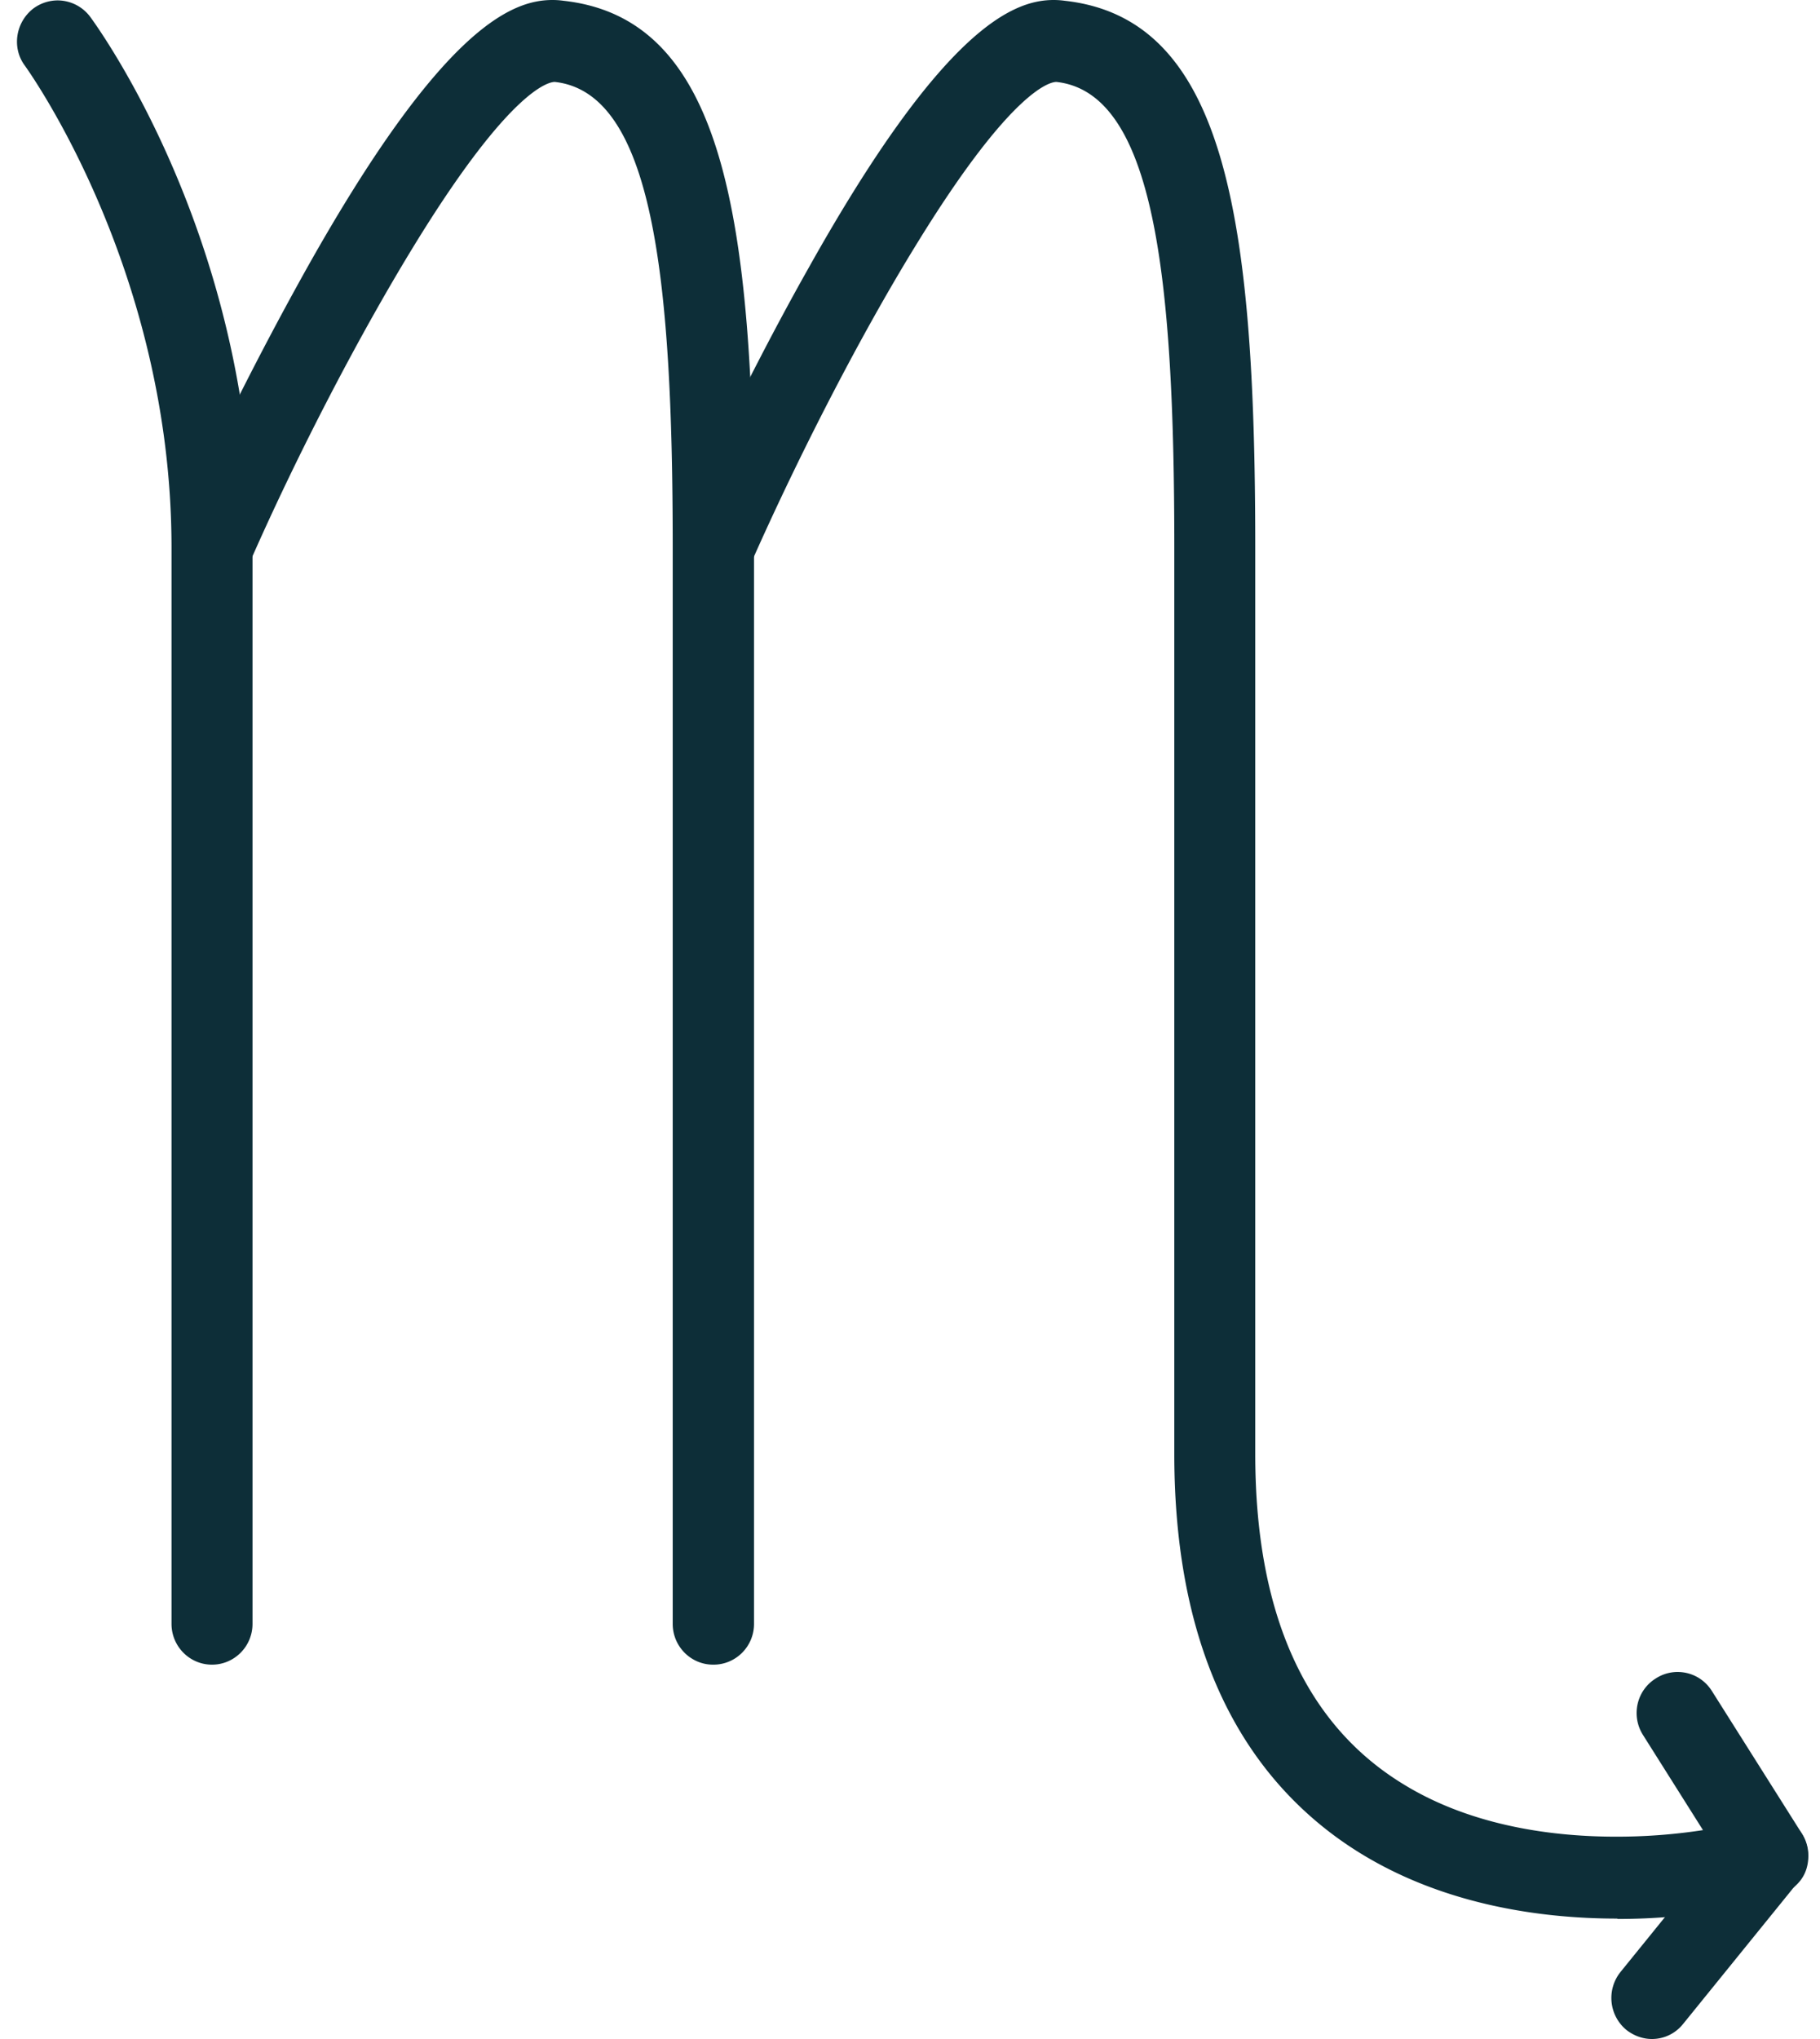 <svg xmlns="http://www.w3.org/2000/svg" width="50" height="56" fill="#0d2e38" xmlns:v="https://vecta.io/nano"><path d="M5.824 45.719c-.619 0-1.112-.507-1.112-1.12V15.015C4.702 7.354.728 1.87.686 1.807.319 1.321.424.613.917.233a1.13 1.13 0 0 1 .661-.222 1.12 1.12 0 0 1 .902.454c.178.243 4.457 6.097 4.457 14.56v29.574c0 .623-.503 1.12-1.112 1.12z"/><path d="M5.824 45.064c-.252 0-.461-.211-.461-.465V15.014c0-7.935-4.111-13.546-4.153-13.598-.157-.201-.115-.497.094-.655s.493-.116.65.095c.178.232 4.331 5.917 4.331 14.158v29.574c0 .254-.21.465-.461.465v.011z"/><path d="M19.593 45.719c-.619 0-1.112-.507-1.112-1.12V15.014c0-7.449-.556-12.468-3.24-12.764-.136 0-1.195.137-3.869 4.501-1.489 2.43-3.188 5.685-4.52 8.717-.178.402-.577.666-1.017.666a1.08 1.08 0 0 1-.451-.095 1.13 1.13 0 0 1-.566-1.49 92.94 92.94 0 0 1 3.607-7.174C12.137.761 14.056 0 15.178 0a2.15 2.15 0 0 1 .304.021c4.383.486 5.233 5.864 5.233 15.004v29.574c0 .623-.503 1.12-1.112 1.12h-.01z"/><path d="M19.593 45.065c-.252 0-.461-.211-.461-.465V15.015c0-8.02-.64-13.07-3.827-13.419-2.108-.232-6.68 8.22-9.06 13.609a.46.46 0 0 1-.608.232c-.231-.106-.336-.38-.231-.613.021-.032 1.604-3.624 3.576-7.111 4.1-7.291 5.851-7.1 6.428-7.037 3.89.433 4.645 5.589 4.645 14.338v29.574c0 .254-.21.465-.461.465v.011z"/><path d="M44.425 52.693c-2.192 0-5.327-.412-7.886-2.367-2.842-2.177-4.278-5.674-4.278-10.397V15.014c0-7.449-.556-12.468-3.24-12.764-.136 0-1.195.137-3.869 4.501-1.489 2.42-3.177 5.685-4.52 8.717-.178.402-.577.666-1.017.666a1.08 1.08 0 0 1-.451-.095 1.13 1.13 0 0 1-.566-1.49c.168-.38 1.699-3.793 3.607-7.174C25.907.761 27.836 0 28.948 0c.126 0 .231.011.304.021 4.383.486 5.233 5.864 5.233 15.004V39.94c0 4.353 1.363 7.407 4.058 9.055 1.95 1.204 4.257 1.448 5.841 1.448a15.53 15.53 0 0 0 2.401-.18l-1.646-2.61c-.336-.528-.178-1.226.346-1.553a1.1 1.1 0 0 1 .598-.18c.388 0 .734.19.944.518l2.475 3.92a1.12 1.12 0 0 1 .178.602c0 1.057-1.112 1.268-2.097 1.458a17.4 17.4 0 0 1-3.146.285l-.011-.011z"/><path d="M44.425 52.038c-2.087 0-5.075-.391-7.498-2.23-2.674-2.039-4.027-5.367-4.027-9.879V15.015c0-8.02-.64-13.07-3.828-13.419-2.118-.232-6.68 8.22-9.06 13.609a.46.46 0 0 1-.608.232c-.231-.106-.336-.38-.231-.613.021-.032 1.604-3.624 3.576-7.111C26.86.423 28.611.613 29.188.677c3.89.433 4.645 5.589 4.645 14.338V39.93c0 4.607 1.468 7.84 4.373 9.626 3.565 2.187 8.211 1.522 9.658 1.173l-2.16-3.423c-.136-.222-.073-.507.147-.645a.46.46 0 0 1 .64.148l2.475 3.92a.51.51 0 0 1 .073.254c0 .359-.22.549-1.562.803-.661.127-1.72.275-3.03.275l-.021-.021z"/><path d="M45.378 56c-.252 0-.503-.095-.703-.254a1.14 1.14 0 0 1-.157-1.585l3.177-3.92a1.09 1.09 0 0 1 .86-.412c.252 0 .503.095.703.254a1.13 1.13 0 0 1 .157 1.585l-3.177 3.92a1.09 1.09 0 0 1-.86.412z"/><path d="M45.379 55.345c-.105 0-.21-.032-.294-.106a.46.46 0 0 1-.063-.655l3.177-3.92c.157-.201.451-.232.65-.063a.46.46 0 0 1 .063.655l-3.177 3.92c-.094.116-.22.169-.357.169z"/></svg>
